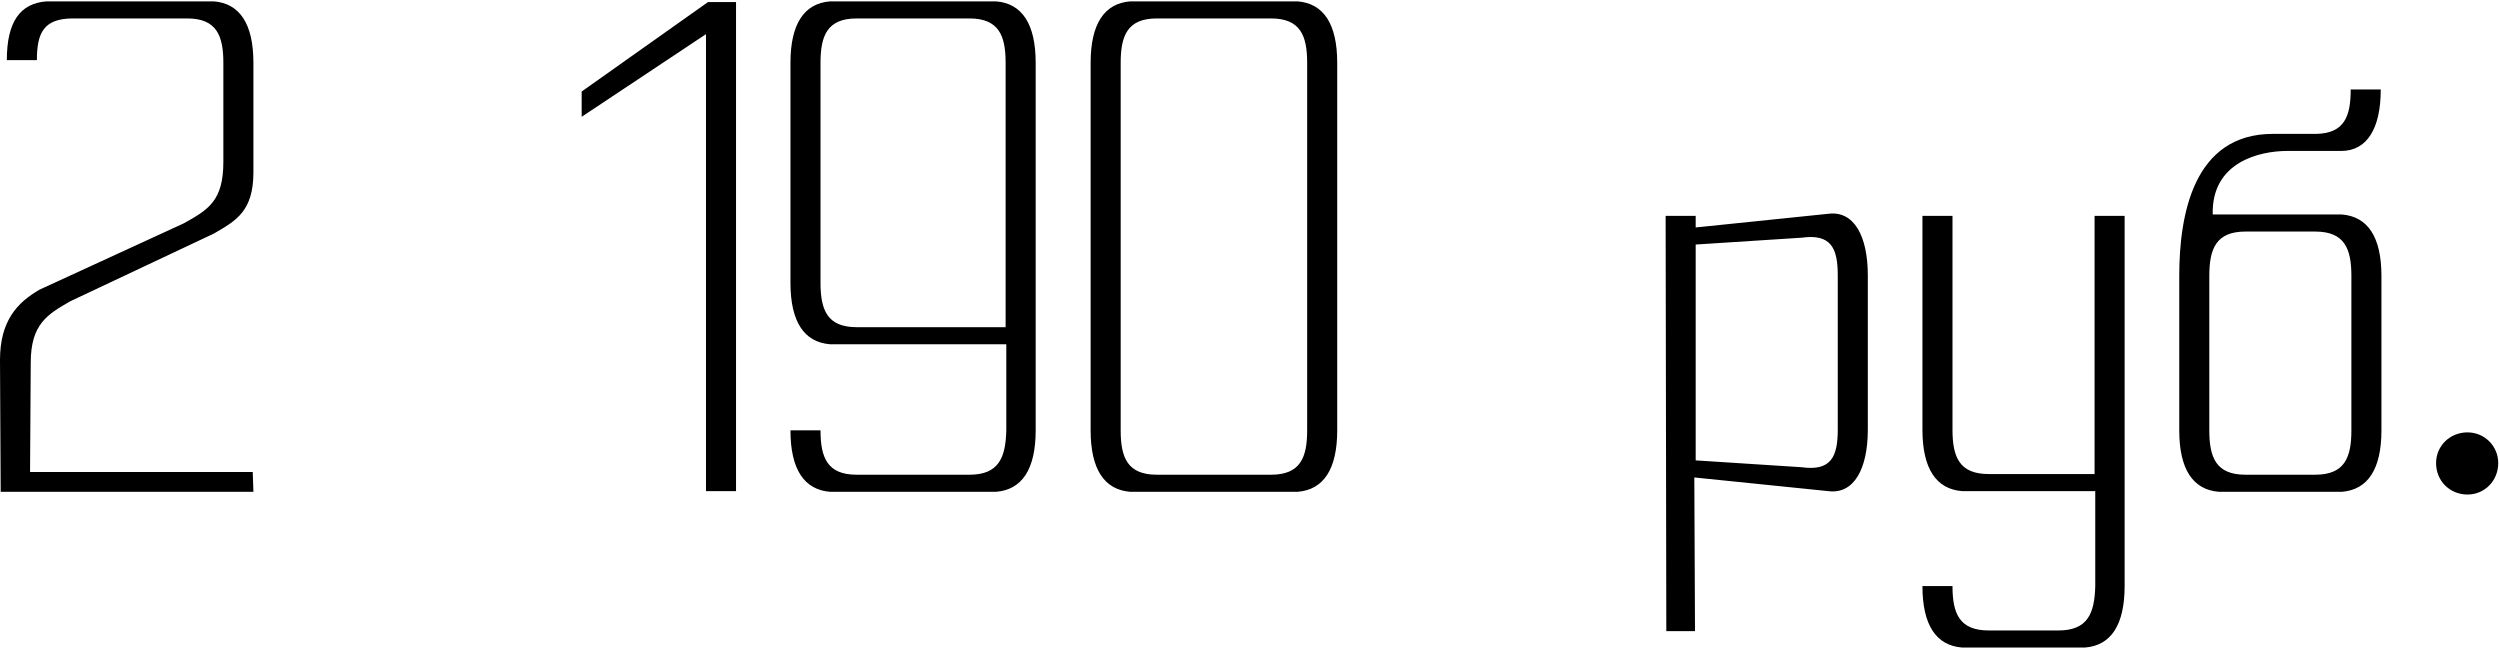 <?xml version="1.0" encoding="UTF-8"?> <svg xmlns="http://www.w3.org/2000/svg" width="366" height="95" viewBox="0 0 366 95" fill="none"> <path d="M4.5 53.1C4.5 47.4 7 46 10.3 44.1L31.3 34.2C34.6 32.3 37.1 30.9 37.1 25.2V9.2C37.1 3.5 35.1 0.5 31.3 0.2H6.8C3 0.5 1 3.1 1 8.8H5.4C5.4 4.8 6.4 2.7 10.7 2.7H27.4C31.7 2.7 32.7 5.2 32.7 9.2V23.7C32.7 29.4 30.5 30.7 26.9 32.7L5.8 42.4C2.5 44.3 2.83122e-07 47 2.83122e-07 52.7L0.1 72H37.1L37 69.1H4.4L4.5 53.1ZM107.756 0.3H103.656L85.156 13.4V17.1L103.356 5V71.9H107.756V0.3ZM120.123 9.2C120.123 5.2 121.123 2.7 125.423 2.7H141.923C146.223 2.7 147.223 5.2 147.223 9.2V47.9H125.423C121.123 47.9 120.123 45.4 120.123 41.4V9.2ZM121.523 0.2C117.723 0.5 115.723 3.5 115.723 9.2V41.4C115.723 47.1 117.723 50.1 121.523 50.4H147.323V63C147.223 67 146.223 69.5 141.923 69.5H125.423C121.123 69.5 120.123 67 120.123 63H115.723C115.723 68.7 117.723 71.7 121.523 72H145.823C149.623 71.7 151.623 68.7 151.623 63V9.2C151.623 3.5 149.623 0.5 145.823 0.2H121.523ZM164.068 9.2C164.068 5.2 165.068 2.7 169.368 2.7H186.068C190.368 2.7 191.368 5.2 191.368 9.2V63C191.368 67 190.368 69.5 186.068 69.5H169.368C165.068 69.5 164.068 67 164.068 63V9.2ZM159.668 63C159.668 68.7 161.668 71.7 165.468 72H189.968C193.768 71.7 195.768 68.7 195.768 63V9.2C195.768 3.5 193.768 0.5 189.968 0.2H165.468C161.668 0.5 159.668 3.5 159.668 9.2V63ZM248.248 35.8L263.748 34.8C268.048 34.2 269.048 36.3 269.048 40.3V62.9C269.048 66.9 268.048 69 263.748 68.4L248.248 67.4V35.8ZM243.948 92.4H248.148L248.048 69.9L267.648 71.9C271.448 72.4 273.448 68.6 273.448 62.9V40.3C273.448 34.6 271.448 30.8 267.648 31.3L248.248 33.3V31.6H243.848L243.948 92.4ZM311.045 31.6H306.645V69.4H291.145C286.845 69.4 285.845 66.9 285.845 62.9V31.6H281.445V62.9C281.445 68.6 283.445 71.6 287.245 71.9H306.745V85.8C306.645 89.8 305.645 92.3 301.345 92.3H291.145C286.845 92.3 285.845 89.8 285.845 85.8H281.445C281.445 91.5 283.445 94.5 287.245 94.8H305.245C309.045 94.5 311.045 91.5 311.045 85.8V31.6ZM344.243 63C344.243 67 343.243 69.5 338.943 69.5H328.743C324.443 69.5 323.443 67 323.443 63V40.4C323.443 36.4 324.443 33.9 328.743 33.9H338.943C343.243 33.9 344.243 36.4 344.243 40.4V63ZM342.743 22.1C346.543 22.1 348.543 18.8 348.543 13.1H344.143C344.143 17 343.243 19.5 339.143 19.6H332.743C321.143 19.6 319.043 31.4 319.043 40.4V63C319.043 68.7 321.043 71.7 324.843 72H342.843C346.643 71.7 348.643 68.7 348.643 63V40.4C348.643 34.7 346.643 31.7 342.843 31.4H323.943C323.743 23.7 330.843 22.1 334.843 22.1C334.943 22.1 335.043 22.1 335.143 22.1H342.743ZM356.641 67.8C356.641 70.4 358.641 72.4 361.241 72.4C363.741 72.4 365.741 70.4 365.741 67.8C365.741 65.3 363.741 63.3 361.241 63.3C358.641 63.3 356.641 65.3 356.641 67.8Z" fill="black"></path> </svg> 